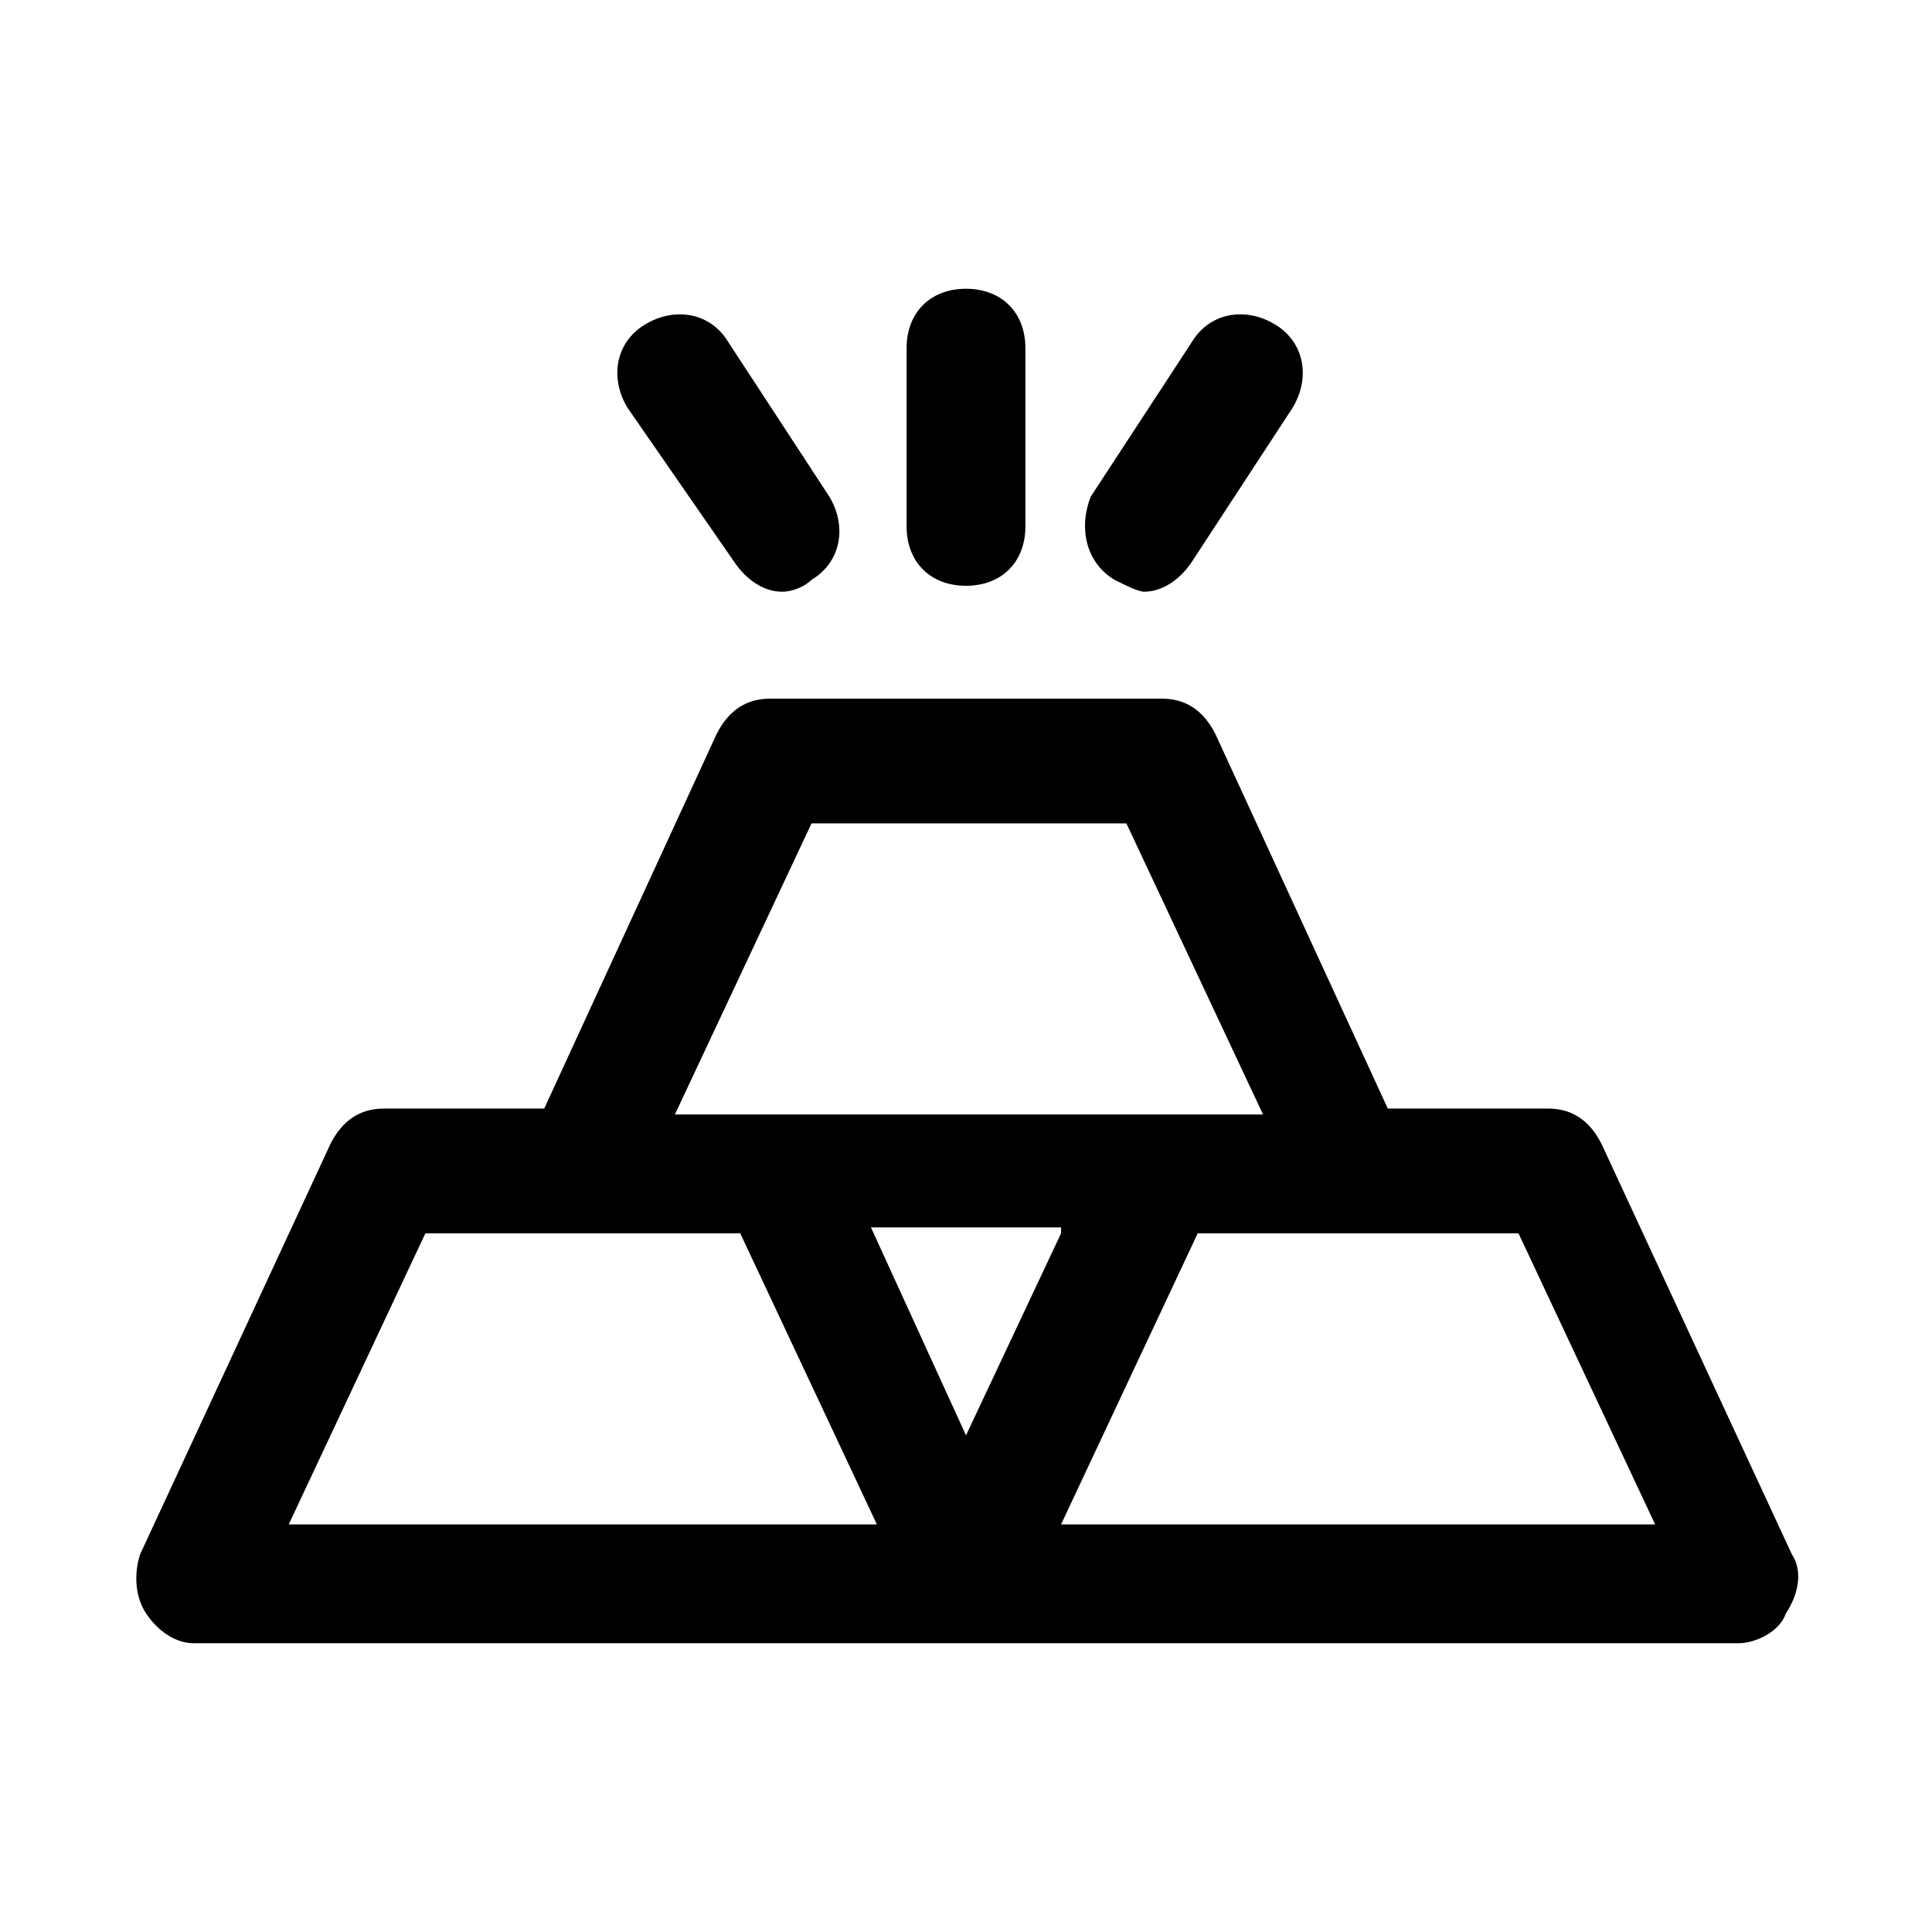 <?xml version="1.0" encoding="UTF-8"?>
<!-- Uploaded to: SVG Repo, www.svgrepo.com, Generator: SVG Repo Mixer Tools -->
<svg fill="#000000" width="800px" height="800px" version="1.1" viewBox="144 144 512 512" xmlns="http://www.w3.org/2000/svg">
 <g>
  <path d="m618.84 555.86-50.383-108.63c-3.148-6.297-7.871-9.445-14.168-9.445h-42.508l-45.656-99.188c-3.148-6.297-7.871-9.445-14.168-9.445h-103.91c-6.297 0-11.02 3.148-14.168 9.445l-45.656 99.188h-42.516c-6.297 0-11.02 3.148-14.168 9.445l-50.383 108.63c-1.574 4.723-1.574 11.02 1.574 15.742 3.148 4.723 7.871 7.871 12.594 7.871h409.34c4.723 0 11.02-3.148 12.594-7.871 3.152-4.719 4.727-11.02 1.578-15.742zm-176.33-193.65 36.211 77.145h-155.87l36.211-77.145h83.445zm-17.32 108.64-25.188 53.527-25.191-55.105 50.379 0.004zm-85.016 0 36.211 77.145h-155.87l36.211-77.145zm85.016 77.145 36.211-77.145h85.02l36.211 77.145h-157.44z"/>
  <path d="m400 299.24c9.445 0 15.742-6.297 15.742-15.742v-47.23c0-9.445-6.297-15.742-15.742-15.742s-15.742 6.297-15.742 15.742v47.23c-0.004 9.441 6.293 15.742 15.742 15.742z"/>
  <path d="m439.36 297.66c3.148 1.574 6.297 3.148 7.871 3.148 4.723 0 9.445-3.148 12.594-7.871l26.766-40.934c4.723-7.871 3.148-17.32-4.723-22.043-7.871-4.723-17.32-3.148-22.043 4.723l-26.766 40.934c-3.144 7.871-1.57 17.316 6.301 22.043z"/>
  <path d="m338.6 292.94c3.148 4.723 7.871 7.871 12.594 7.871 3.148 0 6.297-1.574 7.871-3.148 7.871-4.723 9.445-14.168 4.723-22.043l-26.766-40.934c-4.723-7.871-14.168-9.445-22.043-4.723-7.871 4.723-9.445 14.168-4.723 22.043z"/>
 </g>
</svg>